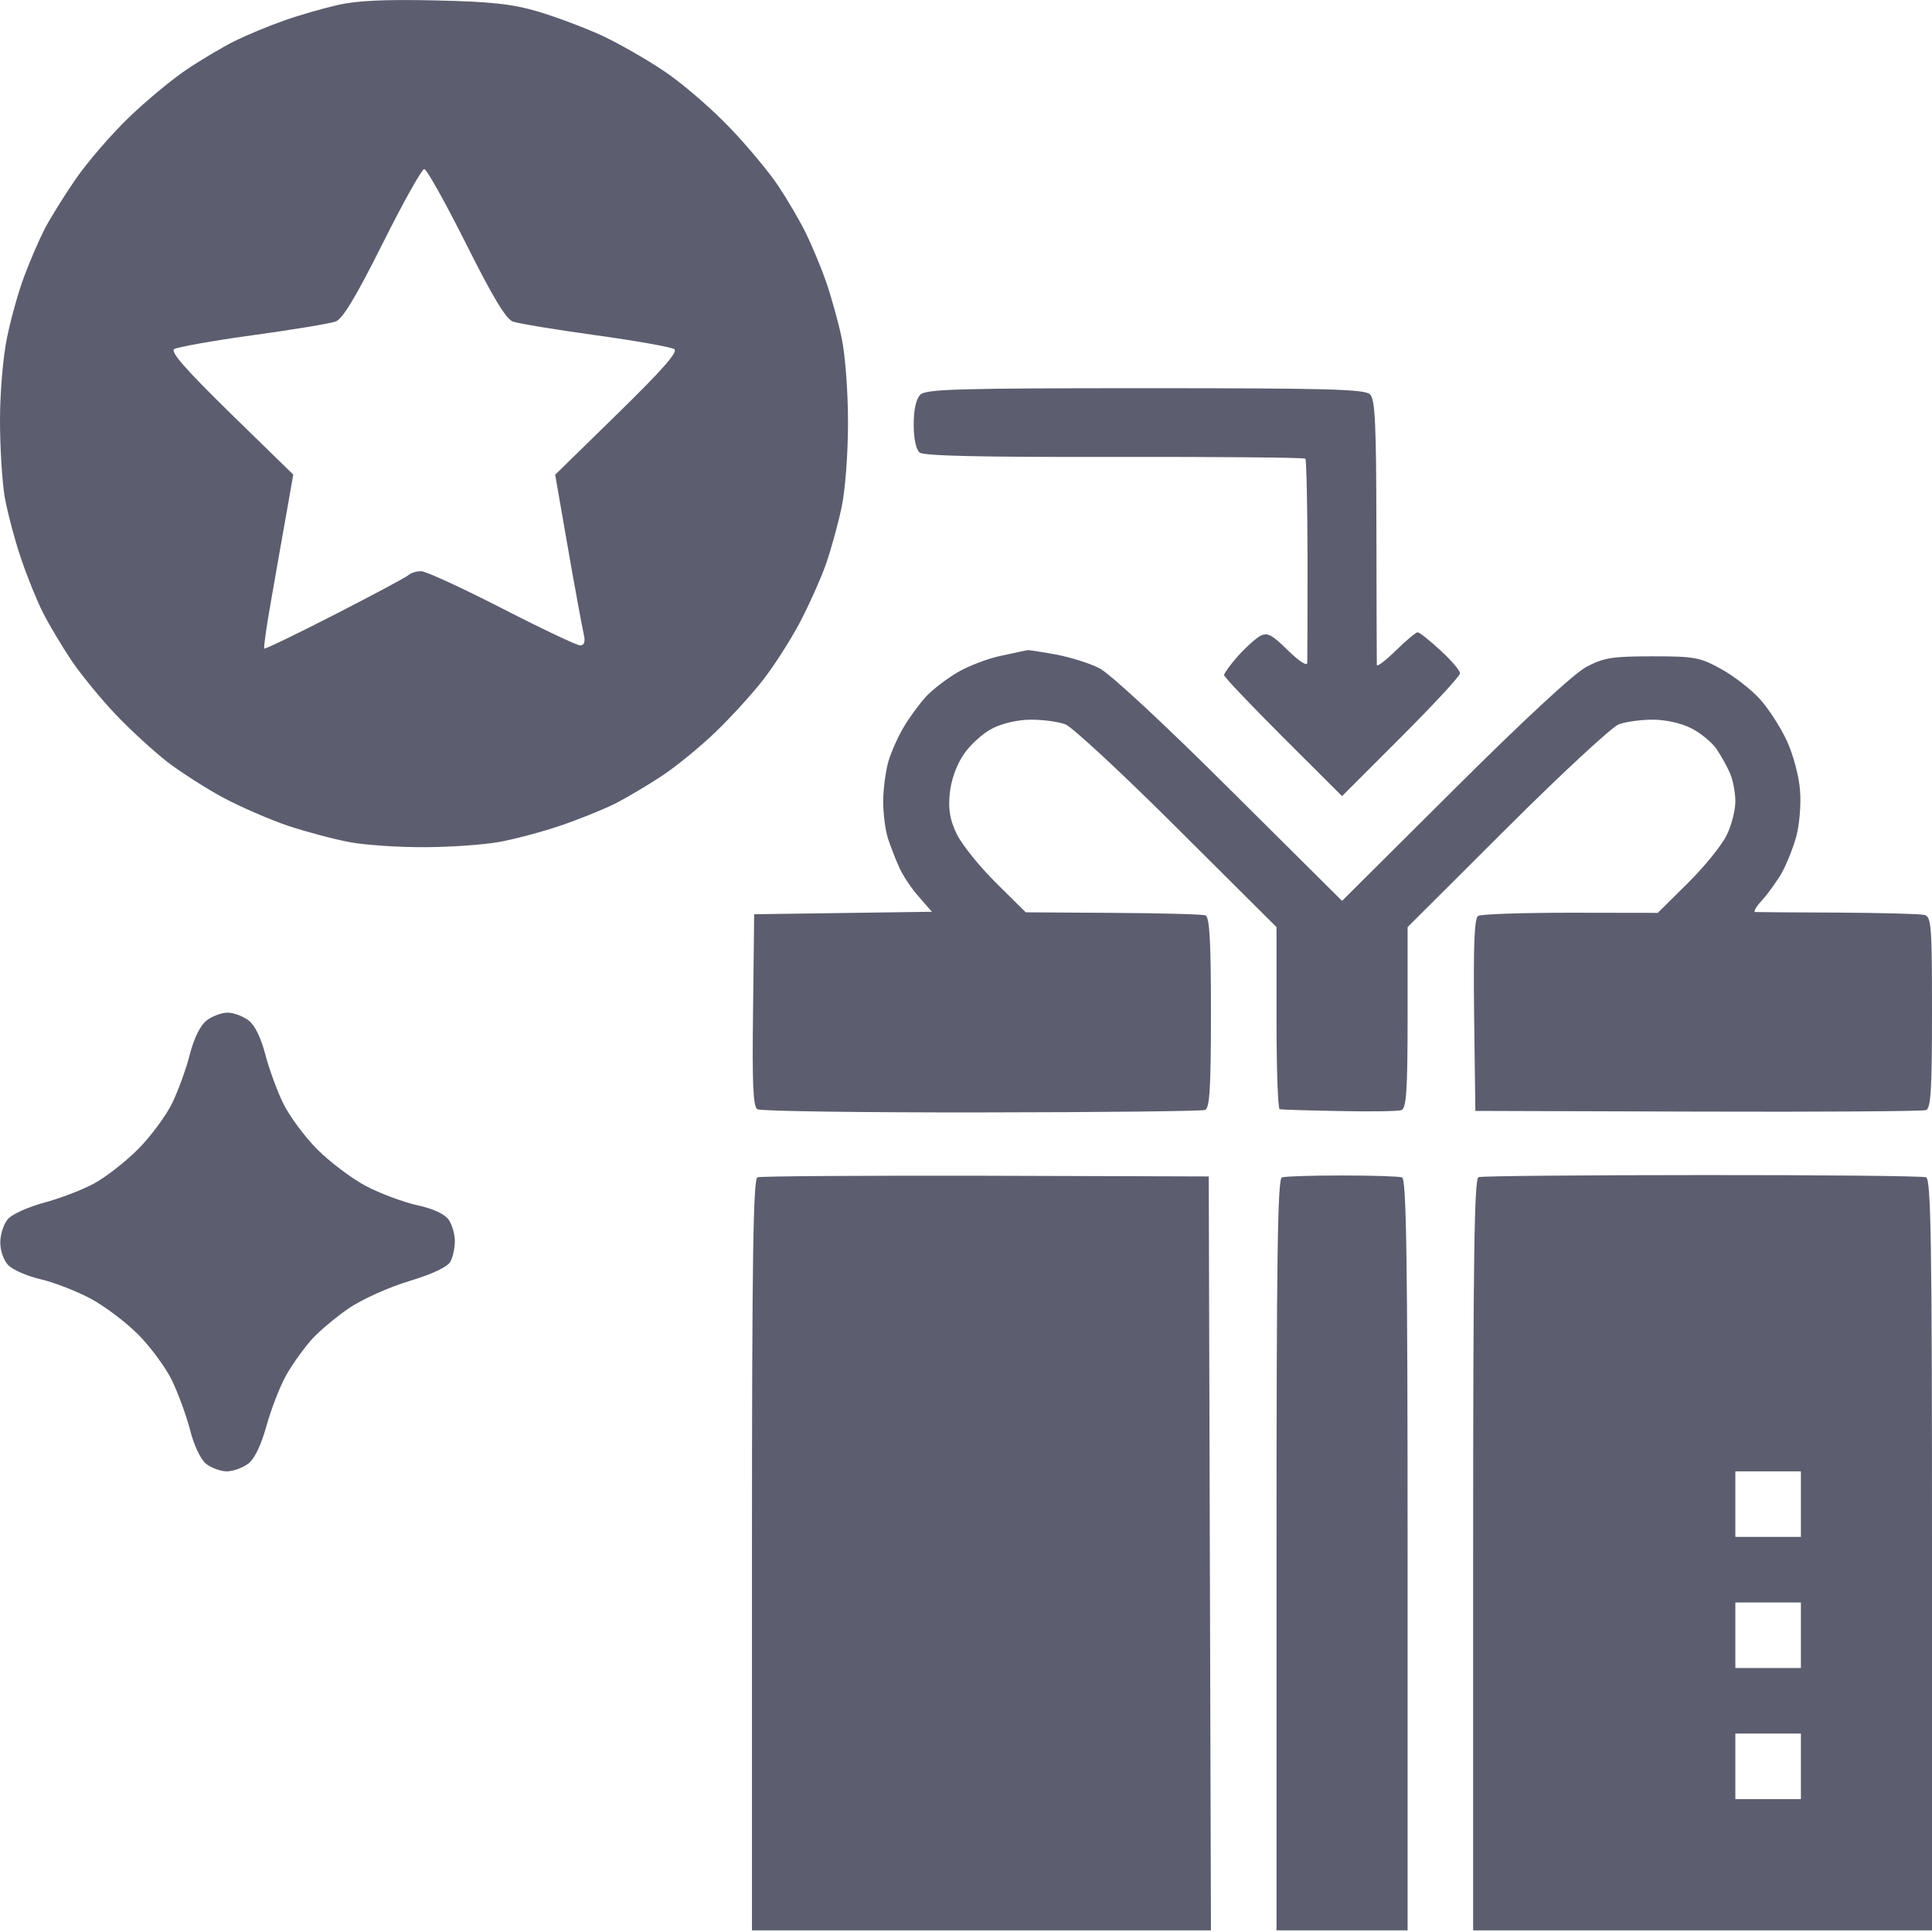 <svg width="14" height="14" viewBox="0 0 14 14" fill="none" xmlns="http://www.w3.org/2000/svg">
<path fill-rule="evenodd" clip-rule="evenodd" d="M2.448 0.036C2.339 0.061 2.161 0.112 2.053 0.151C1.944 0.189 1.784 0.256 1.697 0.299C1.61 0.343 1.453 0.436 1.348 0.507C1.244 0.577 1.055 0.734 0.93 0.855C0.804 0.977 0.631 1.177 0.546 1.301C0.461 1.425 0.359 1.589 0.32 1.666C0.281 1.743 0.216 1.894 0.176 2.001C0.135 2.108 0.08 2.306 0.052 2.441C0.022 2.582 0 2.843 4.64144e-06 3.048C-0 3.247 0.016 3.498 0.035 3.607C0.055 3.716 0.107 3.912 0.151 4.043C0.195 4.174 0.267 4.352 0.311 4.439C0.355 4.526 0.449 4.683 0.519 4.788C0.59 4.892 0.734 5.068 0.84 5.179C0.945 5.29 1.113 5.443 1.211 5.52C1.31 5.596 1.496 5.715 1.623 5.783C1.751 5.851 1.962 5.942 2.093 5.986C2.224 6.029 2.423 6.082 2.536 6.103C2.649 6.124 2.894 6.14 3.081 6.139C3.268 6.138 3.51 6.121 3.619 6.101C3.728 6.081 3.925 6.029 4.055 5.985C4.186 5.941 4.364 5.869 4.452 5.826C4.539 5.782 4.696 5.689 4.8 5.62C4.905 5.55 5.081 5.406 5.191 5.299C5.301 5.192 5.455 5.024 5.531 4.925C5.608 4.826 5.727 4.641 5.795 4.513C5.862 4.385 5.948 4.193 5.986 4.086C6.023 3.979 6.074 3.793 6.099 3.674C6.125 3.551 6.145 3.287 6.145 3.062C6.145 2.837 6.125 2.572 6.099 2.449C6.074 2.33 6.022 2.145 5.985 2.038C5.947 1.93 5.88 1.771 5.837 1.684C5.794 1.597 5.706 1.447 5.643 1.352C5.58 1.256 5.422 1.065 5.291 0.928C5.161 0.791 4.948 0.607 4.819 0.52C4.69 0.432 4.482 0.314 4.358 0.256C4.233 0.199 4.025 0.121 3.896 0.083C3.709 0.028 3.556 0.012 3.153 0.003C2.794 -0.005 2.589 0.004 2.448 0.036ZM3.376 1.764C3.57 2.152 3.666 2.311 3.716 2.33C3.755 2.344 4.025 2.389 4.316 2.429C4.607 2.469 4.864 2.515 4.886 2.53C4.916 2.549 4.8 2.68 4.475 2.998L4.023 3.44L4.088 3.813C4.123 4.018 4.167 4.264 4.185 4.36C4.202 4.456 4.224 4.566 4.232 4.606C4.242 4.652 4.232 4.677 4.204 4.677C4.181 4.677 3.925 4.556 3.637 4.408C3.348 4.26 3.085 4.139 3.052 4.139C3.019 4.139 2.978 4.151 2.962 4.166C2.945 4.182 2.705 4.31 2.428 4.452C2.152 4.594 1.92 4.705 1.915 4.7C1.909 4.694 1.932 4.533 1.966 4.343C1.999 4.152 2.049 3.871 2.076 3.718L2.125 3.439L1.673 2.998C1.348 2.68 1.233 2.549 1.262 2.53C1.285 2.515 1.541 2.469 1.832 2.429C2.124 2.389 2.394 2.344 2.432 2.33C2.483 2.311 2.579 2.152 2.773 1.764C2.921 1.468 3.057 1.225 3.074 1.225C3.092 1.225 3.227 1.468 3.376 1.764ZM6.669 2.86C6.638 2.891 6.621 2.969 6.621 3.076C6.621 3.178 6.638 3.258 6.664 3.279C6.693 3.304 7.115 3.313 8.075 3.311C8.827 3.31 9.45 3.315 9.459 3.324C9.467 3.332 9.474 3.658 9.475 4.048C9.475 4.437 9.474 4.777 9.473 4.802C9.472 4.83 9.416 4.794 9.332 4.712C9.215 4.597 9.184 4.581 9.131 4.609C9.097 4.628 9.024 4.694 8.969 4.756C8.914 4.818 8.87 4.88 8.87 4.892C8.87 4.905 9.062 5.107 9.297 5.342L9.725 5.769L10.152 5.342C10.387 5.107 10.58 4.899 10.58 4.879C10.58 4.859 10.516 4.784 10.438 4.713C10.36 4.641 10.286 4.582 10.273 4.582C10.26 4.582 10.188 4.642 10.114 4.715C10.039 4.788 9.978 4.835 9.977 4.818C9.976 4.801 9.975 4.364 9.974 3.845C9.973 3.076 9.965 2.894 9.928 2.858C9.89 2.82 9.624 2.813 8.3 2.813C6.935 2.813 6.71 2.82 6.669 2.86ZM7.254 4.752C7.157 4.772 7.015 4.827 6.937 4.873C6.859 4.919 6.758 4.997 6.712 5.046C6.666 5.096 6.594 5.193 6.552 5.263C6.51 5.332 6.458 5.448 6.437 5.52C6.417 5.591 6.4 5.721 6.4 5.808C6.4 5.895 6.415 6.014 6.434 6.074C6.453 6.133 6.49 6.228 6.516 6.285C6.541 6.343 6.605 6.439 6.658 6.498L6.753 6.607L6.109 6.616L5.465 6.625L5.457 7.319C5.45 7.852 5.457 8.019 5.488 8.038C5.51 8.052 6.24 8.062 7.11 8.061C7.98 8.06 8.71 8.052 8.733 8.043C8.766 8.03 8.775 7.876 8.775 7.337C8.775 6.814 8.765 6.644 8.735 6.633C8.713 6.625 8.411 6.617 8.064 6.615L7.433 6.611L7.216 6.396C7.097 6.278 6.97 6.12 6.933 6.044C6.884 5.943 6.871 5.868 6.882 5.752C6.891 5.657 6.929 5.548 6.981 5.47C7.027 5.4 7.121 5.314 7.19 5.279C7.266 5.24 7.377 5.215 7.473 5.215C7.56 5.215 7.671 5.23 7.72 5.249C7.769 5.267 8.133 5.605 8.529 6L9.25 6.718V7.376C9.25 7.738 9.26 8.036 9.273 8.038C9.287 8.041 9.481 8.047 9.705 8.051C9.929 8.056 10.132 8.053 10.156 8.044C10.191 8.03 10.2 7.899 10.2 7.372V6.718L10.92 6C11.316 5.605 11.681 5.267 11.73 5.249C11.779 5.23 11.89 5.215 11.976 5.215C12.071 5.215 12.183 5.24 12.257 5.278C12.324 5.312 12.406 5.38 12.439 5.428C12.472 5.477 12.516 5.556 12.537 5.605C12.558 5.653 12.575 5.745 12.575 5.808C12.575 5.872 12.547 5.982 12.512 6.052C12.478 6.123 12.352 6.279 12.232 6.398L12.013 6.615L11.381 6.614C11.034 6.614 10.732 6.624 10.711 6.637C10.684 6.655 10.676 6.843 10.682 7.355L10.691 8.05L12.302 8.055C13.188 8.058 13.933 8.053 13.957 8.044C13.992 8.03 14 7.892 14 7.336C14 6.704 13.995 6.643 13.945 6.63C13.914 6.622 13.633 6.615 13.319 6.613C13.006 6.612 12.736 6.61 12.719 6.609C12.703 6.609 12.726 6.569 12.77 6.522C12.813 6.474 12.877 6.385 12.912 6.324C12.946 6.263 12.993 6.146 13.016 6.063C13.039 5.981 13.052 5.831 13.044 5.731C13.037 5.627 12.995 5.471 12.949 5.37C12.904 5.272 12.816 5.136 12.754 5.067C12.692 4.998 12.566 4.9 12.474 4.849C12.318 4.763 12.282 4.756 11.973 4.756C11.685 4.756 11.622 4.766 11.498 4.831C11.409 4.877 11.047 5.212 10.54 5.717L9.725 6.528L8.909 5.717C8.43 5.24 8.041 4.879 7.966 4.842C7.896 4.806 7.754 4.762 7.652 4.743C7.549 4.724 7.457 4.71 7.447 4.711C7.437 4.713 7.35 4.731 7.254 4.752ZM1.498 7.394C1.452 7.429 1.407 7.52 1.376 7.639C1.35 7.743 1.292 7.902 1.248 7.993C1.204 8.084 1.093 8.234 1.002 8.326C0.91 8.418 0.766 8.531 0.68 8.577C0.595 8.623 0.432 8.685 0.319 8.715C0.206 8.746 0.088 8.798 0.058 8.833C0.027 8.868 0.002 8.944 0.002 9.003C0.002 9.066 0.027 9.135 0.062 9.17C0.094 9.202 0.197 9.247 0.291 9.269C0.385 9.29 0.547 9.353 0.651 9.407C0.755 9.462 0.913 9.581 1.003 9.672C1.093 9.763 1.203 9.913 1.247 10.005C1.291 10.096 1.35 10.257 1.377 10.361C1.405 10.473 1.453 10.574 1.493 10.607C1.531 10.637 1.599 10.662 1.645 10.662C1.691 10.661 1.76 10.636 1.799 10.606C1.845 10.571 1.893 10.471 1.932 10.329C1.966 10.207 2.03 10.043 2.074 9.965C2.118 9.887 2.201 9.771 2.258 9.707C2.315 9.644 2.438 9.541 2.531 9.478C2.624 9.415 2.82 9.327 2.966 9.283C3.135 9.232 3.244 9.18 3.264 9.142C3.282 9.11 3.296 9.042 3.296 8.993C3.296 8.943 3.276 8.874 3.251 8.838C3.222 8.797 3.138 8.758 3.021 8.733C2.92 8.71 2.753 8.648 2.651 8.594C2.549 8.54 2.39 8.42 2.298 8.328C2.206 8.235 2.095 8.084 2.051 7.993C2.007 7.902 1.949 7.743 1.922 7.639C1.891 7.52 1.847 7.429 1.801 7.394C1.761 7.364 1.693 7.338 1.649 7.338C1.606 7.338 1.537 7.364 1.498 7.394ZM5.489 8.531C5.458 8.543 5.449 9.119 5.449 11.267V13.988H7.112H8.775L8.767 11.256L8.759 8.525L7.144 8.52C6.255 8.518 5.511 8.523 5.489 8.531ZM9.289 8.532C9.258 8.543 9.25 9.118 9.25 11.267V13.988H9.725H10.2V11.267C10.2 9.12 10.191 8.544 10.16 8.532C10.138 8.524 9.942 8.518 9.725 8.518C9.507 8.518 9.311 8.524 9.289 8.532ZM10.714 8.53C10.683 8.542 10.675 9.119 10.675 11.267V13.988H12.337H14V11.267C14 9.007 13.993 8.544 13.957 8.531C13.933 8.522 13.203 8.514 12.334 8.515C11.465 8.515 10.736 8.522 10.714 8.53ZM13.05 10.9V11.137H12.812H12.575V10.9V10.662H12.812H13.05V10.9ZM13.05 11.85V12.087H12.812H12.575V11.85V11.612H12.812H13.05V11.85ZM13.05 12.8V13.037H12.812H12.575V12.8V12.562H12.812H13.05V12.8Z" fill="#5C5D6F"/>
</svg>
